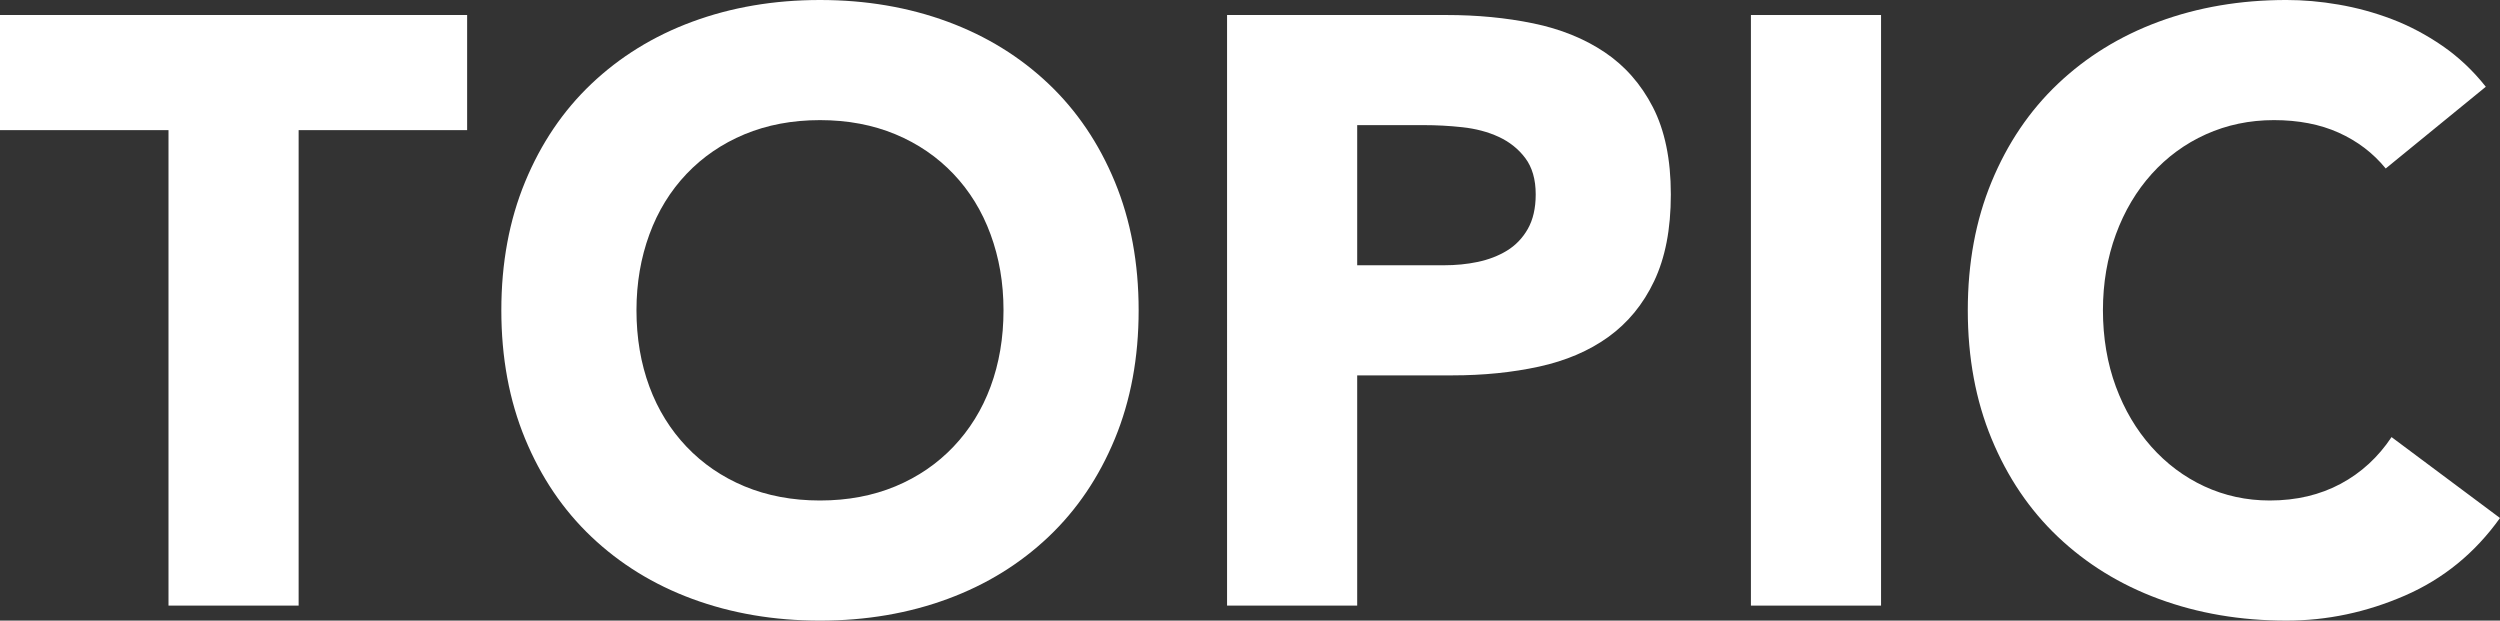 <?xml version="1.0" encoding="UTF-8"?>
<svg id="_レイヤー_2" data-name="レイヤー_2" xmlns="http://www.w3.org/2000/svg" viewBox="0 0 119.88 29.76">
  <rect x="0" y="0" width="119.88" height="29.76" fill="#333333" stroke="none"/>
  <defs>
    <style>
      .cls-1 {
        fill: #fff;
      }
    </style>
  </defs>
  <g id="design">
    <g id="ttl_x5F_main_x5F_topic">
      <g>
        <path class="cls-1" d="M8.08,6.24H0V.72h22.4v5.52h-8.08v22.8h-6.24V6.24Z"/>
        <path class="cls-1" d="M24.04,14.88c0-2.27.38-4.32,1.14-6.16.76-1.84,1.82-3.41,3.18-4.7,1.36-1.29,2.97-2.29,4.84-2.98,1.87-.69,3.91-1.04,6.12-1.04s4.25.35,6.12,1.04c1.87.69,3.48,1.69,4.84,2.98s2.42,2.86,3.18,4.7c.76,1.84,1.14,3.89,1.14,6.16s-.38,4.32-1.14,6.16c-.76,1.84-1.82,3.41-3.18,4.7-1.36,1.29-2.97,2.29-4.84,2.98-1.87.69-3.91,1.04-6.12,1.04s-4.25-.35-6.12-1.04c-1.87-.69-3.48-1.69-4.84-2.98-1.36-1.29-2.42-2.86-3.18-4.7s-1.14-3.89-1.14-6.16ZM30.52,14.88c0,1.33.21,2.55.62,3.66.41,1.11,1.01,2.07,1.78,2.88.77.81,1.7,1.45,2.78,1.9s2.29.68,3.62.68,2.54-.23,3.62-.68c1.08-.45,2.01-1.09,2.78-1.9.77-.81,1.37-1.77,1.78-2.88.41-1.11.62-2.33.62-3.66s-.21-2.52-.62-3.64c-.41-1.12-1.01-2.09-1.78-2.9-.77-.81-1.7-1.45-2.78-1.9-1.08-.45-2.29-.68-3.62-.68s-2.54.23-3.62.68c-1.08.45-2.01,1.09-2.78,1.9-.77.81-1.37,1.78-1.78,2.9-.41,1.12-.62,2.33-.62,3.64Z"/>
        <path class="cls-1" d="M58.84.72h10.52c1.47,0,2.85.13,4.16.4s2.45.73,3.42,1.38c.97.65,1.75,1.53,2.32,2.64.57,1.11.86,2.5.86,4.18s-.27,3.04-.8,4.16c-.53,1.12-1.27,2.01-2.2,2.68-.93.67-2.04,1.14-3.32,1.42s-2.67.42-4.16.42h-4.56v11.04h-6.24V.72ZM65.08,12.72h4.16c.56,0,1.1-.05,1.62-.16.52-.11.99-.29,1.4-.54.41-.25.75-.6,1-1.04.25-.44.38-.99.38-1.66,0-.72-.17-1.3-.5-1.74-.33-.44-.76-.78-1.28-1.02-.52-.24-1.1-.39-1.74-.46-.64-.07-1.25-.1-1.84-.1h-3.2v6.72Z"/>
        <path class="cls-1" d="M83.96.72h6.24v28.32h-6.24V.72Z"/>
        <path class="cls-1" d="M114.4,8.08c-.61-.75-1.37-1.32-2.26-1.72-.89-.4-1.93-.6-3.1-.6s-2.26.23-3.26.68c-1,.45-1.87,1.09-2.6,1.9-.73.81-1.31,1.78-1.72,2.9-.41,1.12-.62,2.33-.62,3.64s.21,2.55.62,3.66c.41,1.11.98,2.07,1.7,2.88.72.81,1.57,1.45,2.54,1.9.97.45,2.02.68,3.14.68,1.28,0,2.41-.27,3.4-.8.99-.53,1.8-1.28,2.44-2.24l5.2,3.88c-1.2,1.68-2.72,2.92-4.56,3.72s-3.73,1.2-5.68,1.2c-2.21,0-4.25-.35-6.12-1.04-1.87-.69-3.48-1.69-4.84-2.98-1.36-1.29-2.42-2.86-3.18-4.7s-1.14-3.89-1.14-6.16.38-4.32,1.14-6.16c.76-1.84,1.82-3.41,3.18-4.7s2.97-2.29,4.84-2.98c1.87-.69,3.91-1.04,6.12-1.04.8,0,1.63.07,2.5.22.87.15,1.72.38,2.56.7.84.32,1.65.75,2.42,1.28.77.53,1.47,1.19,2.08,1.96l-4.8,3.92Z"/>
      </g>
    </g>
  </g>
</svg>